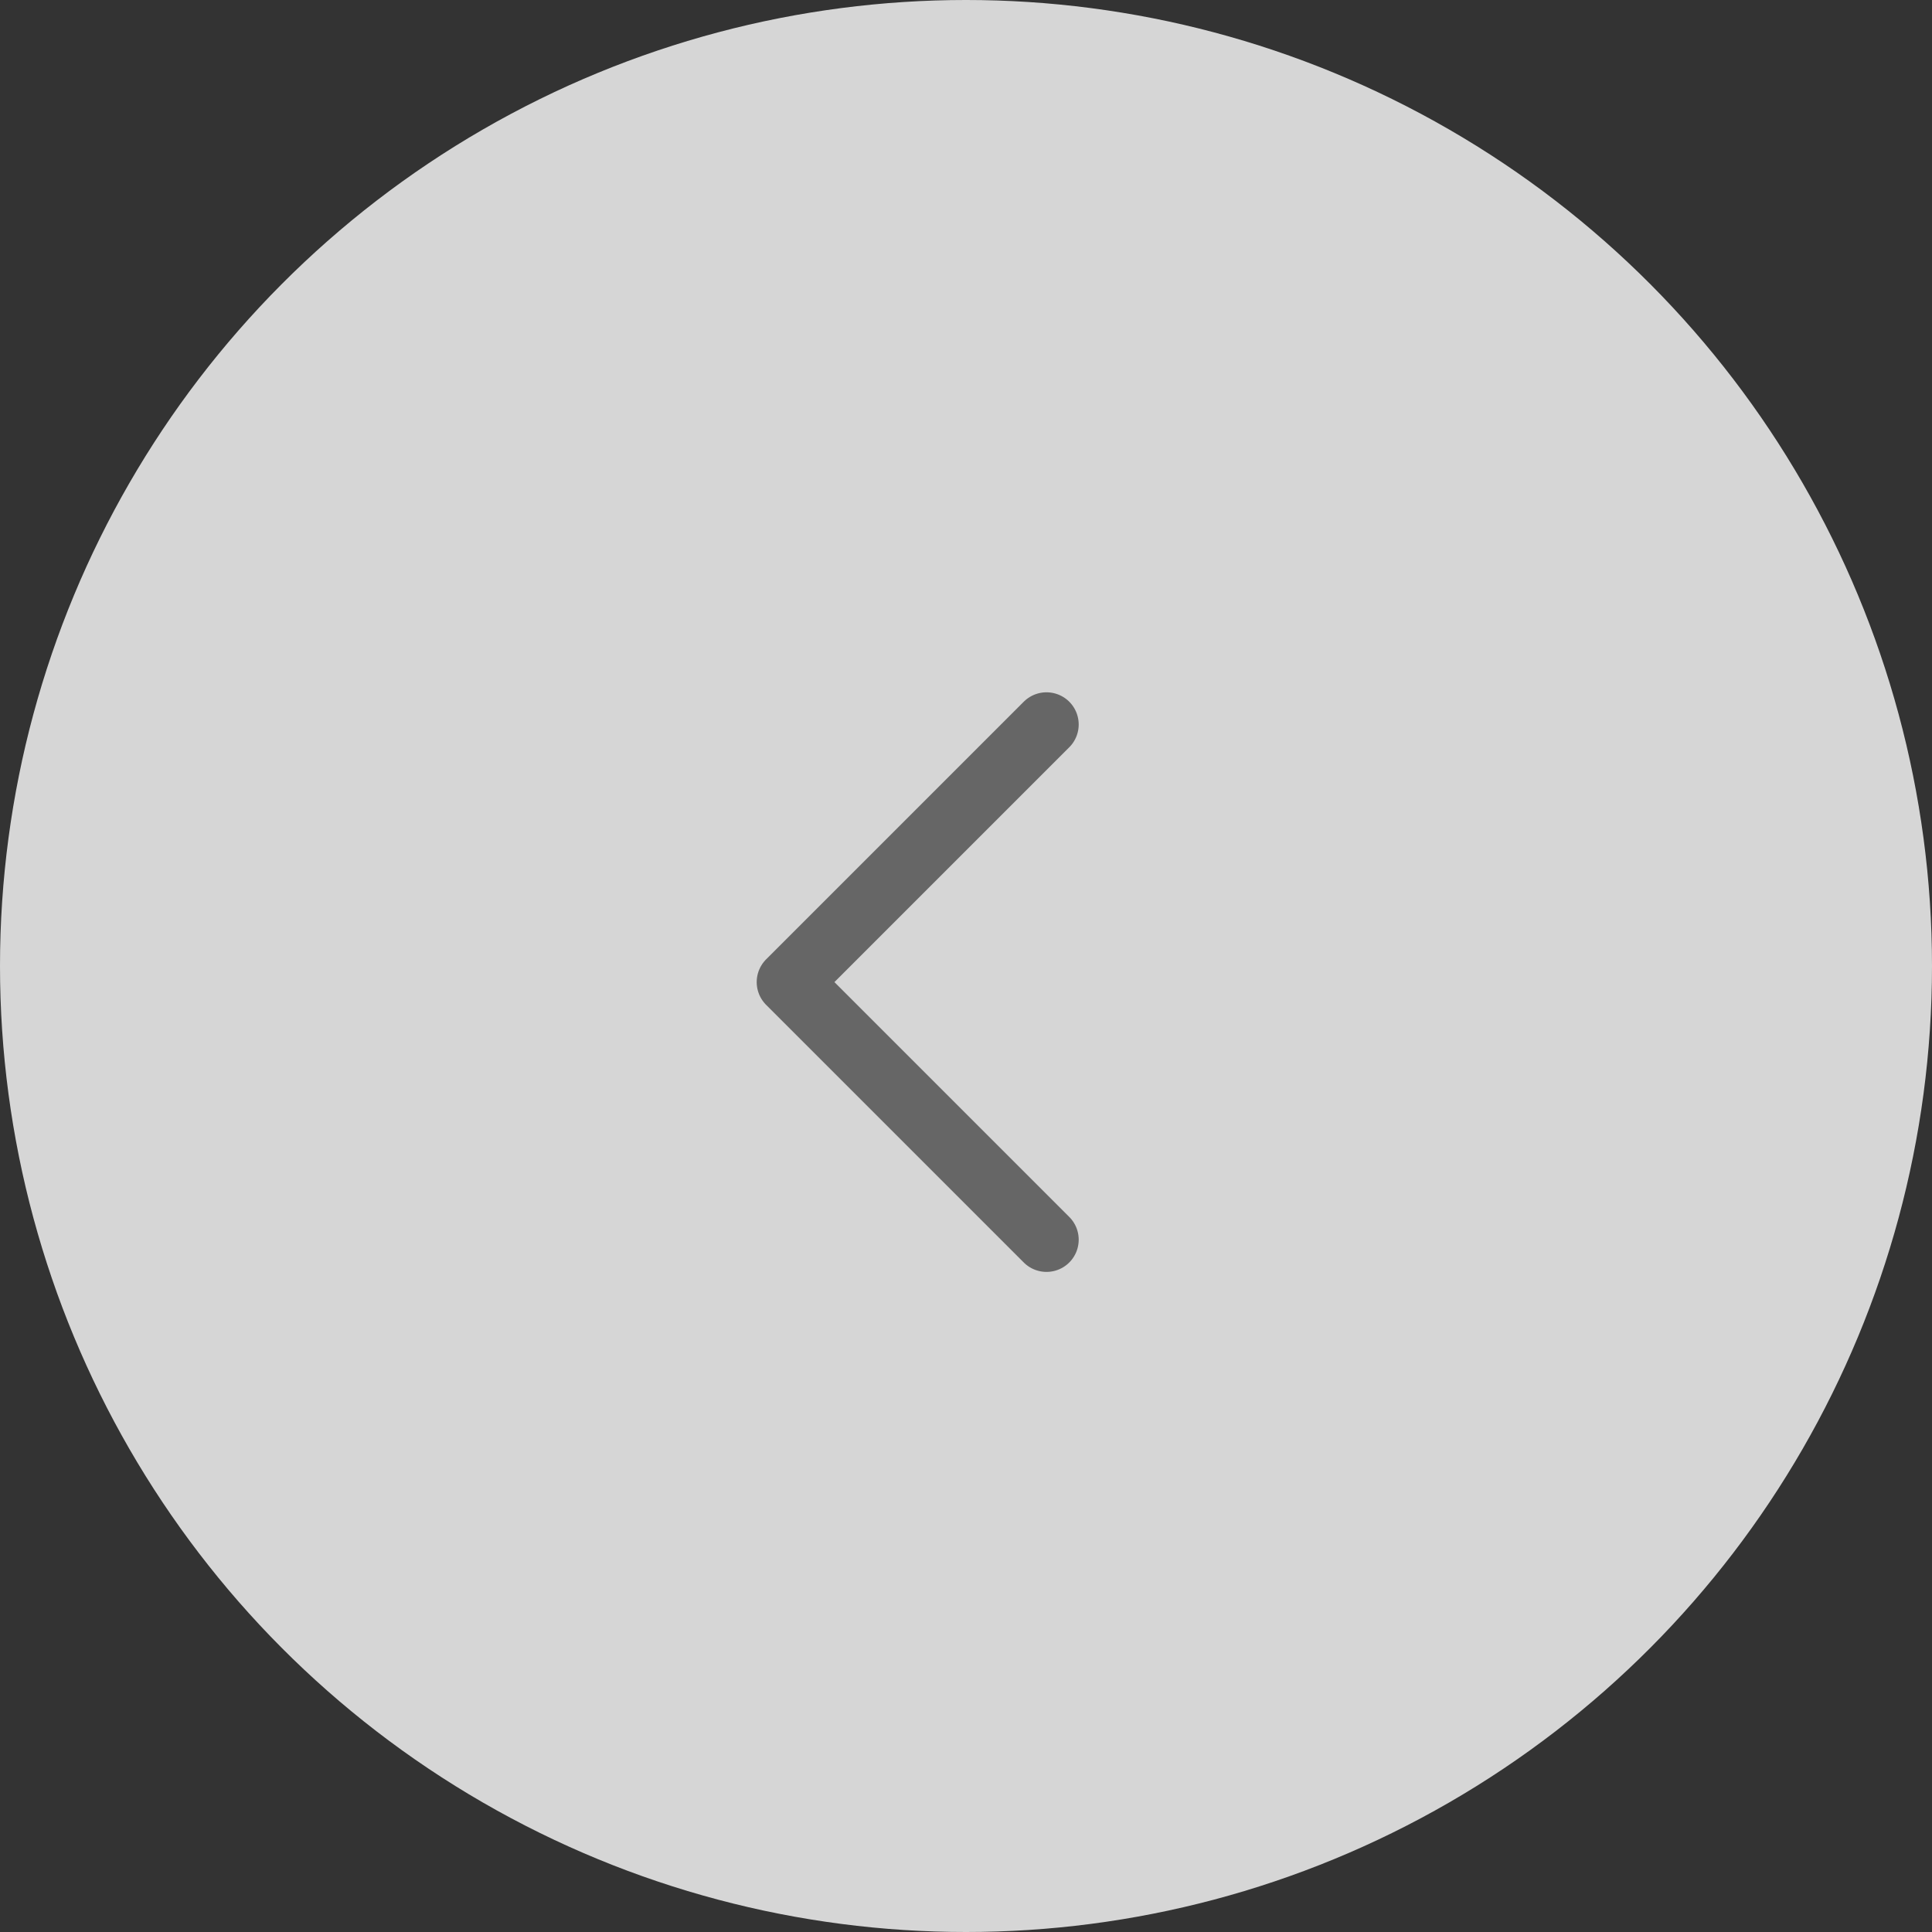 <svg xmlns="http://www.w3.org/2000/svg" width="60" height="60" viewBox="0 0 60 60">
  <rect x="0" y="0" width="60" height="60" fill="#333333" stroke="none"/>
  <g id="btn_arrow_left" transform="translate(-2156 -948)">
    <circle id="타원_15" data-name="타원 15" cx="30" cy="30" r="30" transform="translate(2156 948)" fill="#fff" opacity="0.8"/>
    <path id="chevron-left" d="M16,22,8,14l8-8h0" transform="translate(2172.5 964.5)" fill="none" stroke="#666" stroke-linecap="round" stroke-linejoin="round" stroke-width="2"/>
  </g>
</svg>
